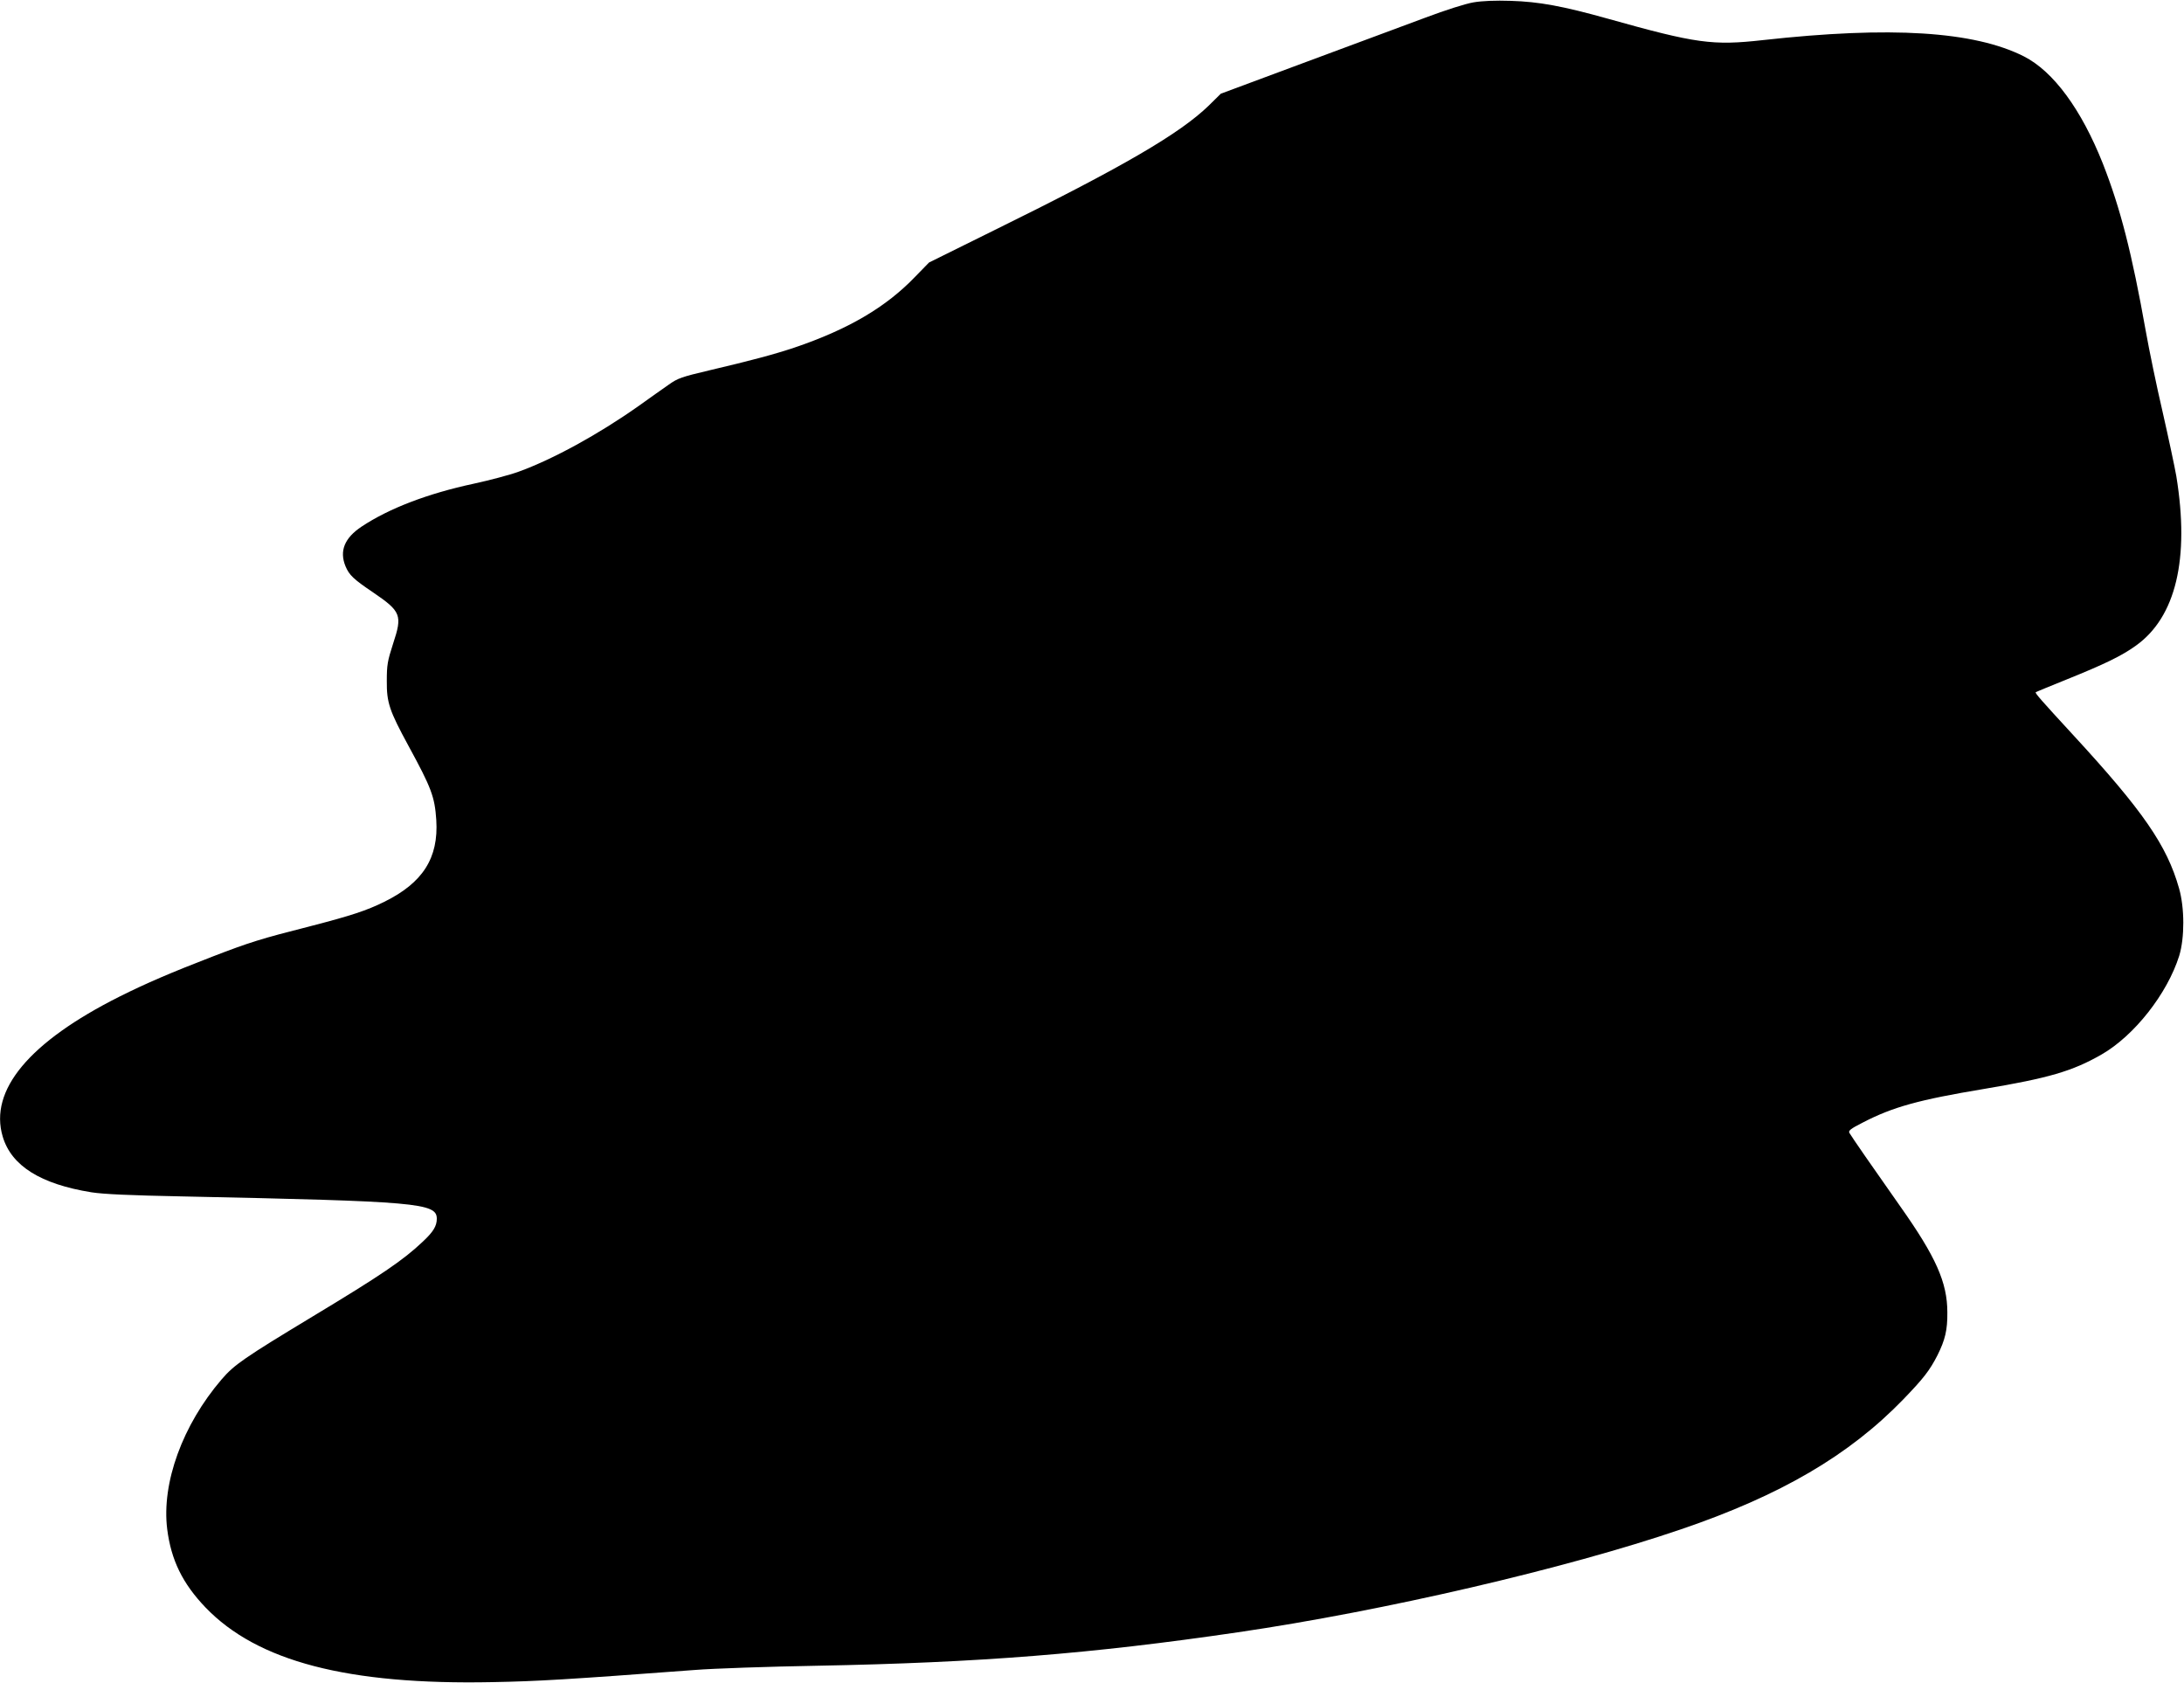 <?xml version="1.0" standalone="no"?>
<!DOCTYPE svg PUBLIC "-//W3C//DTD SVG 20010904//EN"
 "http://www.w3.org/TR/2001/REC-SVG-20010904/DTD/svg10.dtd">
<svg version="1.0" xmlns="http://www.w3.org/2000/svg"
 width="1280pt" height="986pt" viewBox="0 0 1280 986"
 preserveAspectRatio="xMidYMid meet">
<g transform="translate(0,986) scale(0.1,-0.1)"
fill="#000000" stroke="none">
<path d="M8635 9846 c-47 -8 -163 -45 -280 -89 -110 -41 -425 -158 -700 -260
l-500 -186 -70 -69 c-170 -165 -504 -360 -1260 -732 l-380 -188 -80 -82 c-172
-180 -394 -310 -710 -417 -117 -39 -251 -75 -498 -133 -161 -38 -185 -46 -238
-84 -32 -22 -112 -79 -178 -126 -234 -165 -500 -311 -702 -384 -52 -19 -170
-50 -262 -70 -271 -58 -497 -145 -657 -251 -101 -67 -132 -143 -95 -233 22
-52 46 -75 163 -154 163 -111 171 -133 116 -299 -33 -102 -37 -125 -37 -219
-1 -127 15 -174 127 -380 134 -246 154 -298 163 -435 14 -222 -79 -368 -305
-479 -103 -51 -194 -81 -430 -142 -295 -75 -356 -94 -577 -179 -241 -93 -388
-156 -544 -234 -530 -266 -766 -549 -685 -821 51 -171 222 -278 520 -326 70
-11 225 -18 529 -24 1384 -29 1495 -38 1495 -131 0 -43 -21 -77 -82 -134 -115
-109 -243 -196 -648 -440 -399 -241 -457 -281 -531 -367 -229 -267 -353 -607
-319 -878 23 -181 90 -318 224 -458 304 -317 835 -455 1681 -438 268 5 435 15
1184 71 112 9 436 20 720 25 952 18 1607 70 2466 196 854 125 1922 373 2596
603 585 199 987 434 1305 763 117 121 154 169 199 257 45 90 59 148 58 251 0
176 -67 326 -277 623 -153 217 -286 409 -297 429 -7 13 6 24 79 61 176 91 327
133 712 197 375 63 515 103 686 201 192 110 386 356 456 579 32 105 32 280 -1
395 -71 251 -210 453 -622 900 -186 202 -223 244 -218 249 2 2 85 36 184 76
218 88 320 137 403 197 234 167 316 508 237 993 -9 52 -45 221 -80 375 -36
154 -80 368 -99 475 -82 459 -148 717 -251 980 -126 318 -290 542 -464 630
-292 147 -780 178 -1529 95 -295 -33 -390 -20 -907 125 -268 75 -406 100 -570
105 -91 3 -168 0 -220 -9z"/>
</g>
</svg>